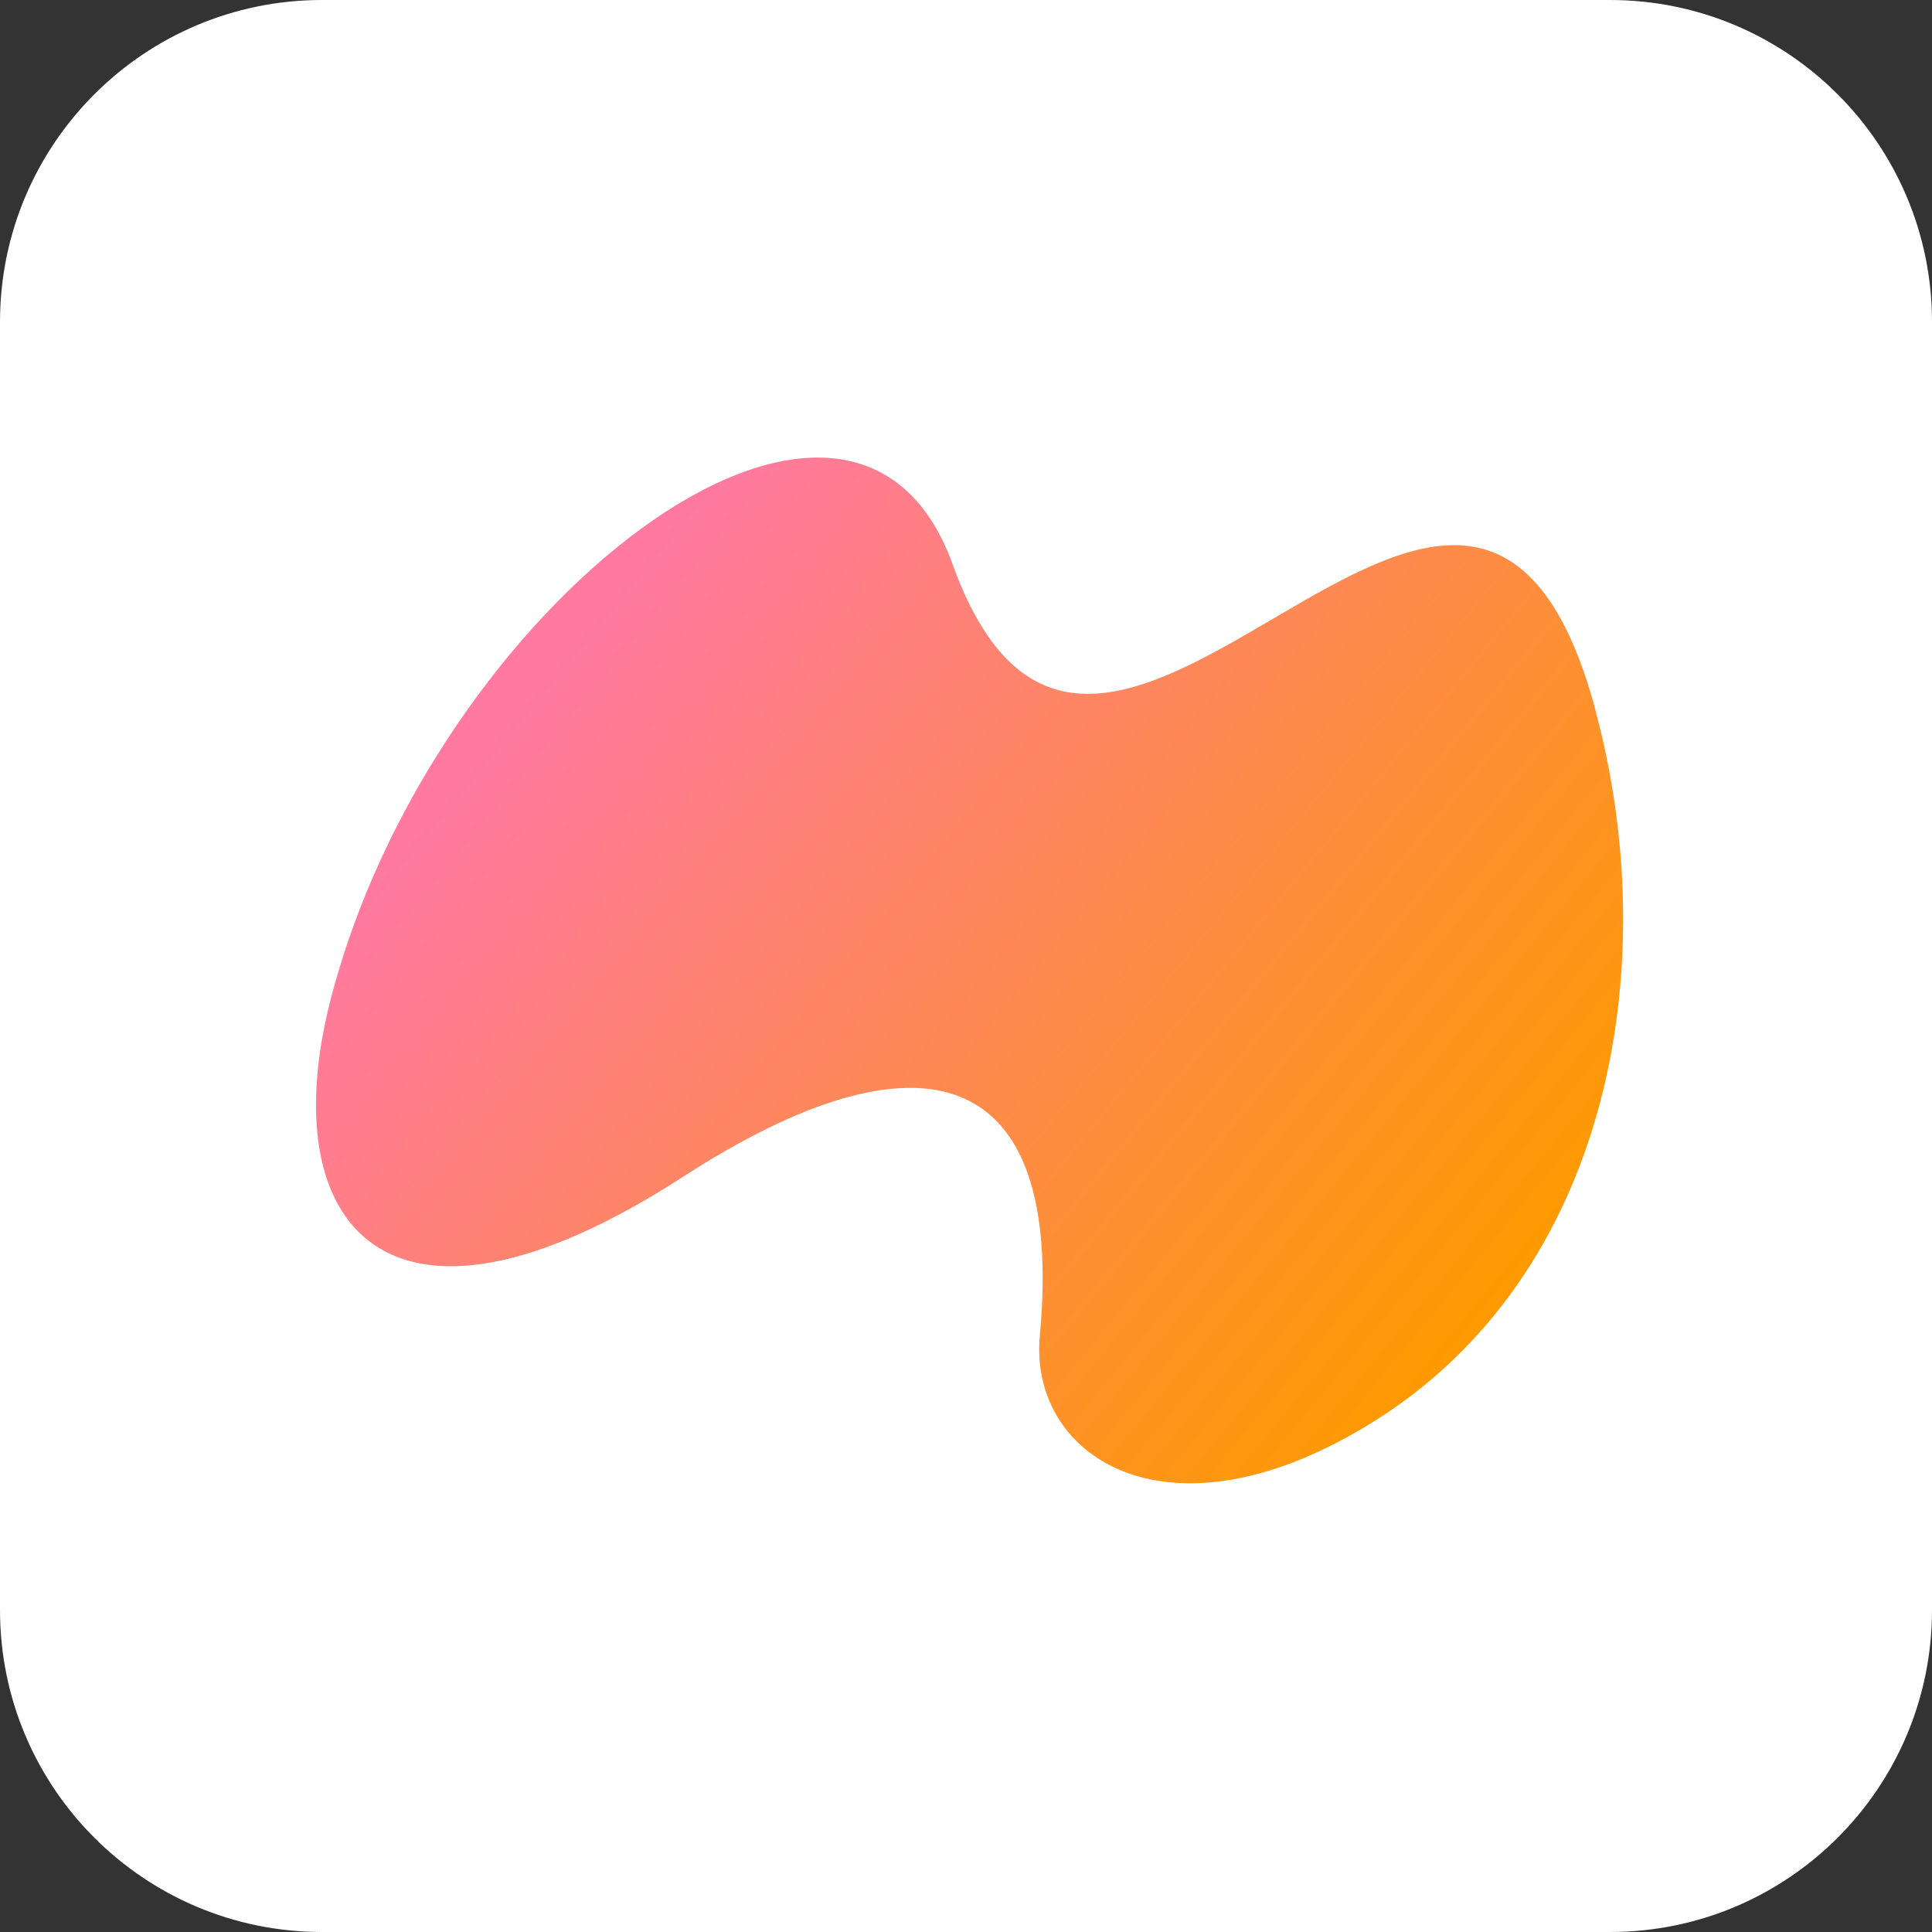 <svg width="48" height="48" viewBox="0 0 48 48" fill="none" xmlns="http://www.w3.org/2000/svg">
<rect x="0" y="0" width="48" height="48" fill="#333333" stroke="none"/>
<path d="M0 8C0 3.582 3.582 0 8 0H40C44.418 0 48 3.582 48 8V40C48 44.418 44.418 48 40 48H8C3.582 48 0 44.418 0 40V8Z" fill="white"/>
<path d="M39.636 17.63C36.476 5.904 27.339 24.203 23.666 14.018C21.137 7.007 10.736 15.056 8.217 24.822C6.771 30.421 9.589 34.012 16.971 29.236C22.845 25.436 26.462 26.406 25.834 33.188C25.554 36.204 29.042 38.516 34.16 35.298C39.954 31.657 41.368 24.073 39.634 17.633L39.636 17.63Z" fill="url(#paint0_linear_7733_57805)"/>
<defs>
<linearGradient id="paint0_linear_7733_57805" x1="14.625" y1="15.21" x2="36.698" y2="33.345" gradientUnits="userSpaceOnUse">
<stop stop-color="#FF79A1"/>
<stop offset="1" stop-color="#FF9A00"/>
</linearGradient>
</defs>
</svg>
